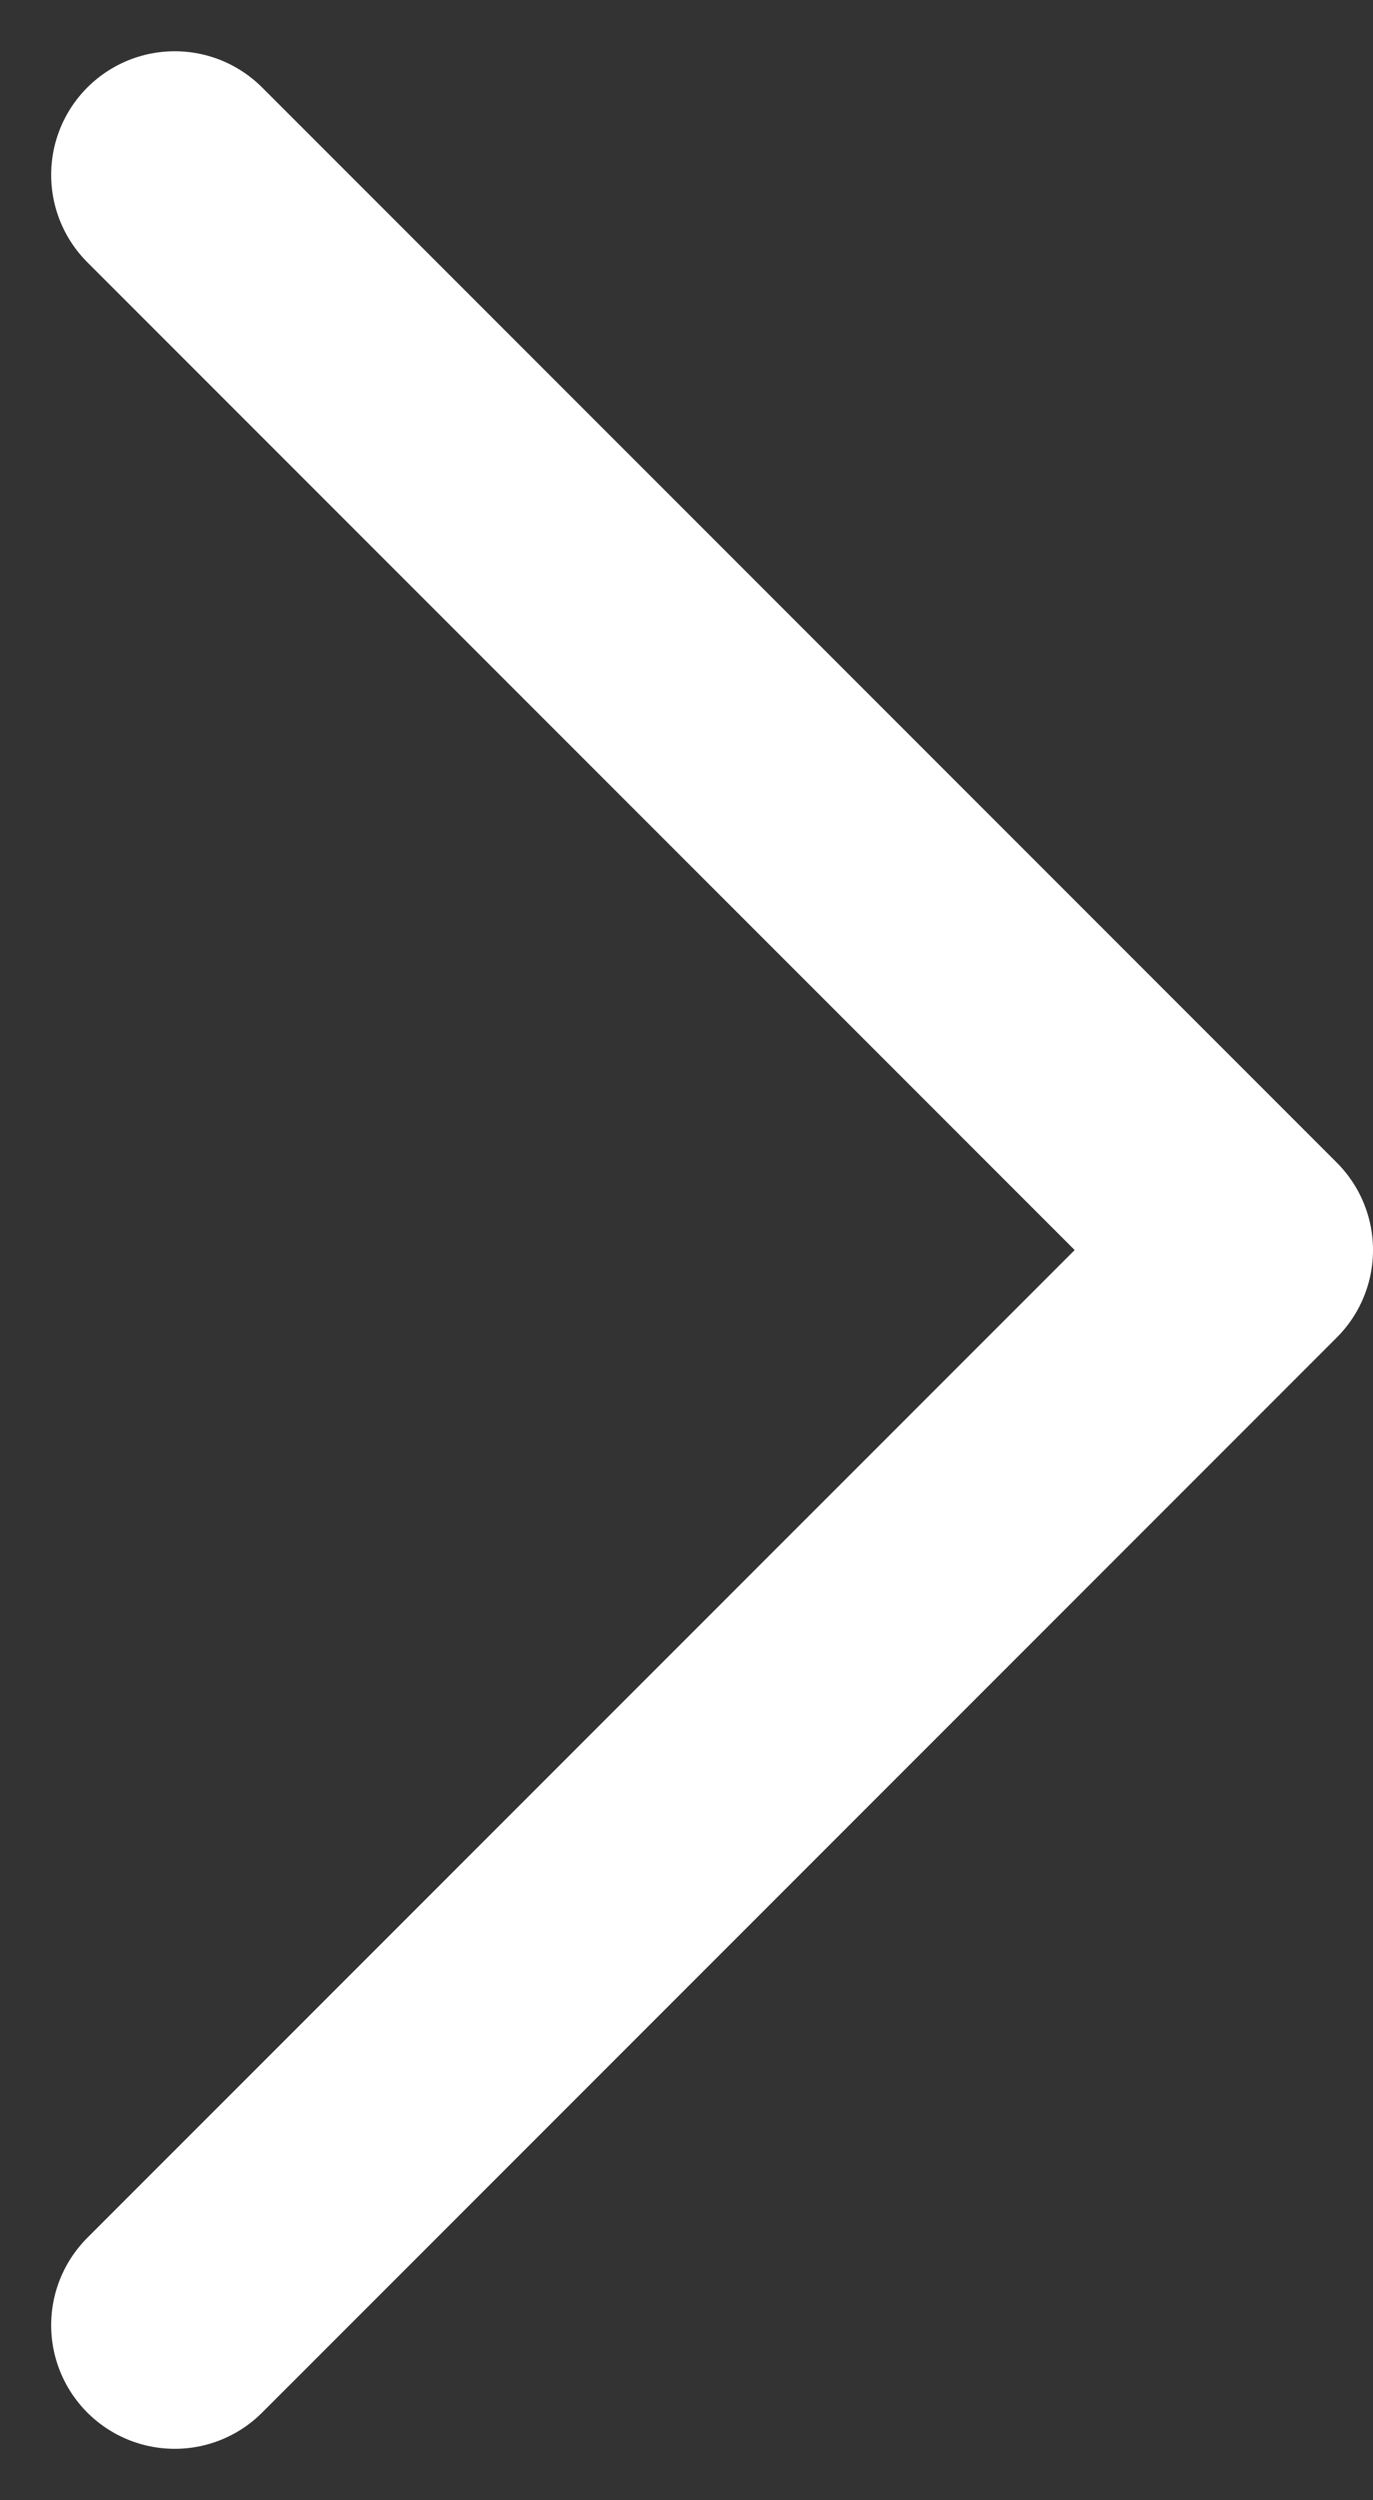 <svg xmlns="http://www.w3.org/2000/svg" width="22.222" height="40.444" viewBox="0 0 22.222 40.444">
  <rect x="0" y="0" width="22.222" height="40.444" fill="#333333" stroke="none"/>
  <path id="icon-next" d="M537.083,495.72l17.394-17.393-17.394-17.394" transform="translate(-534.255 -458.104)" fill="none" stroke="#fff" stroke-linecap="round" stroke-linejoin="round" stroke-width="4"/>
</svg>
